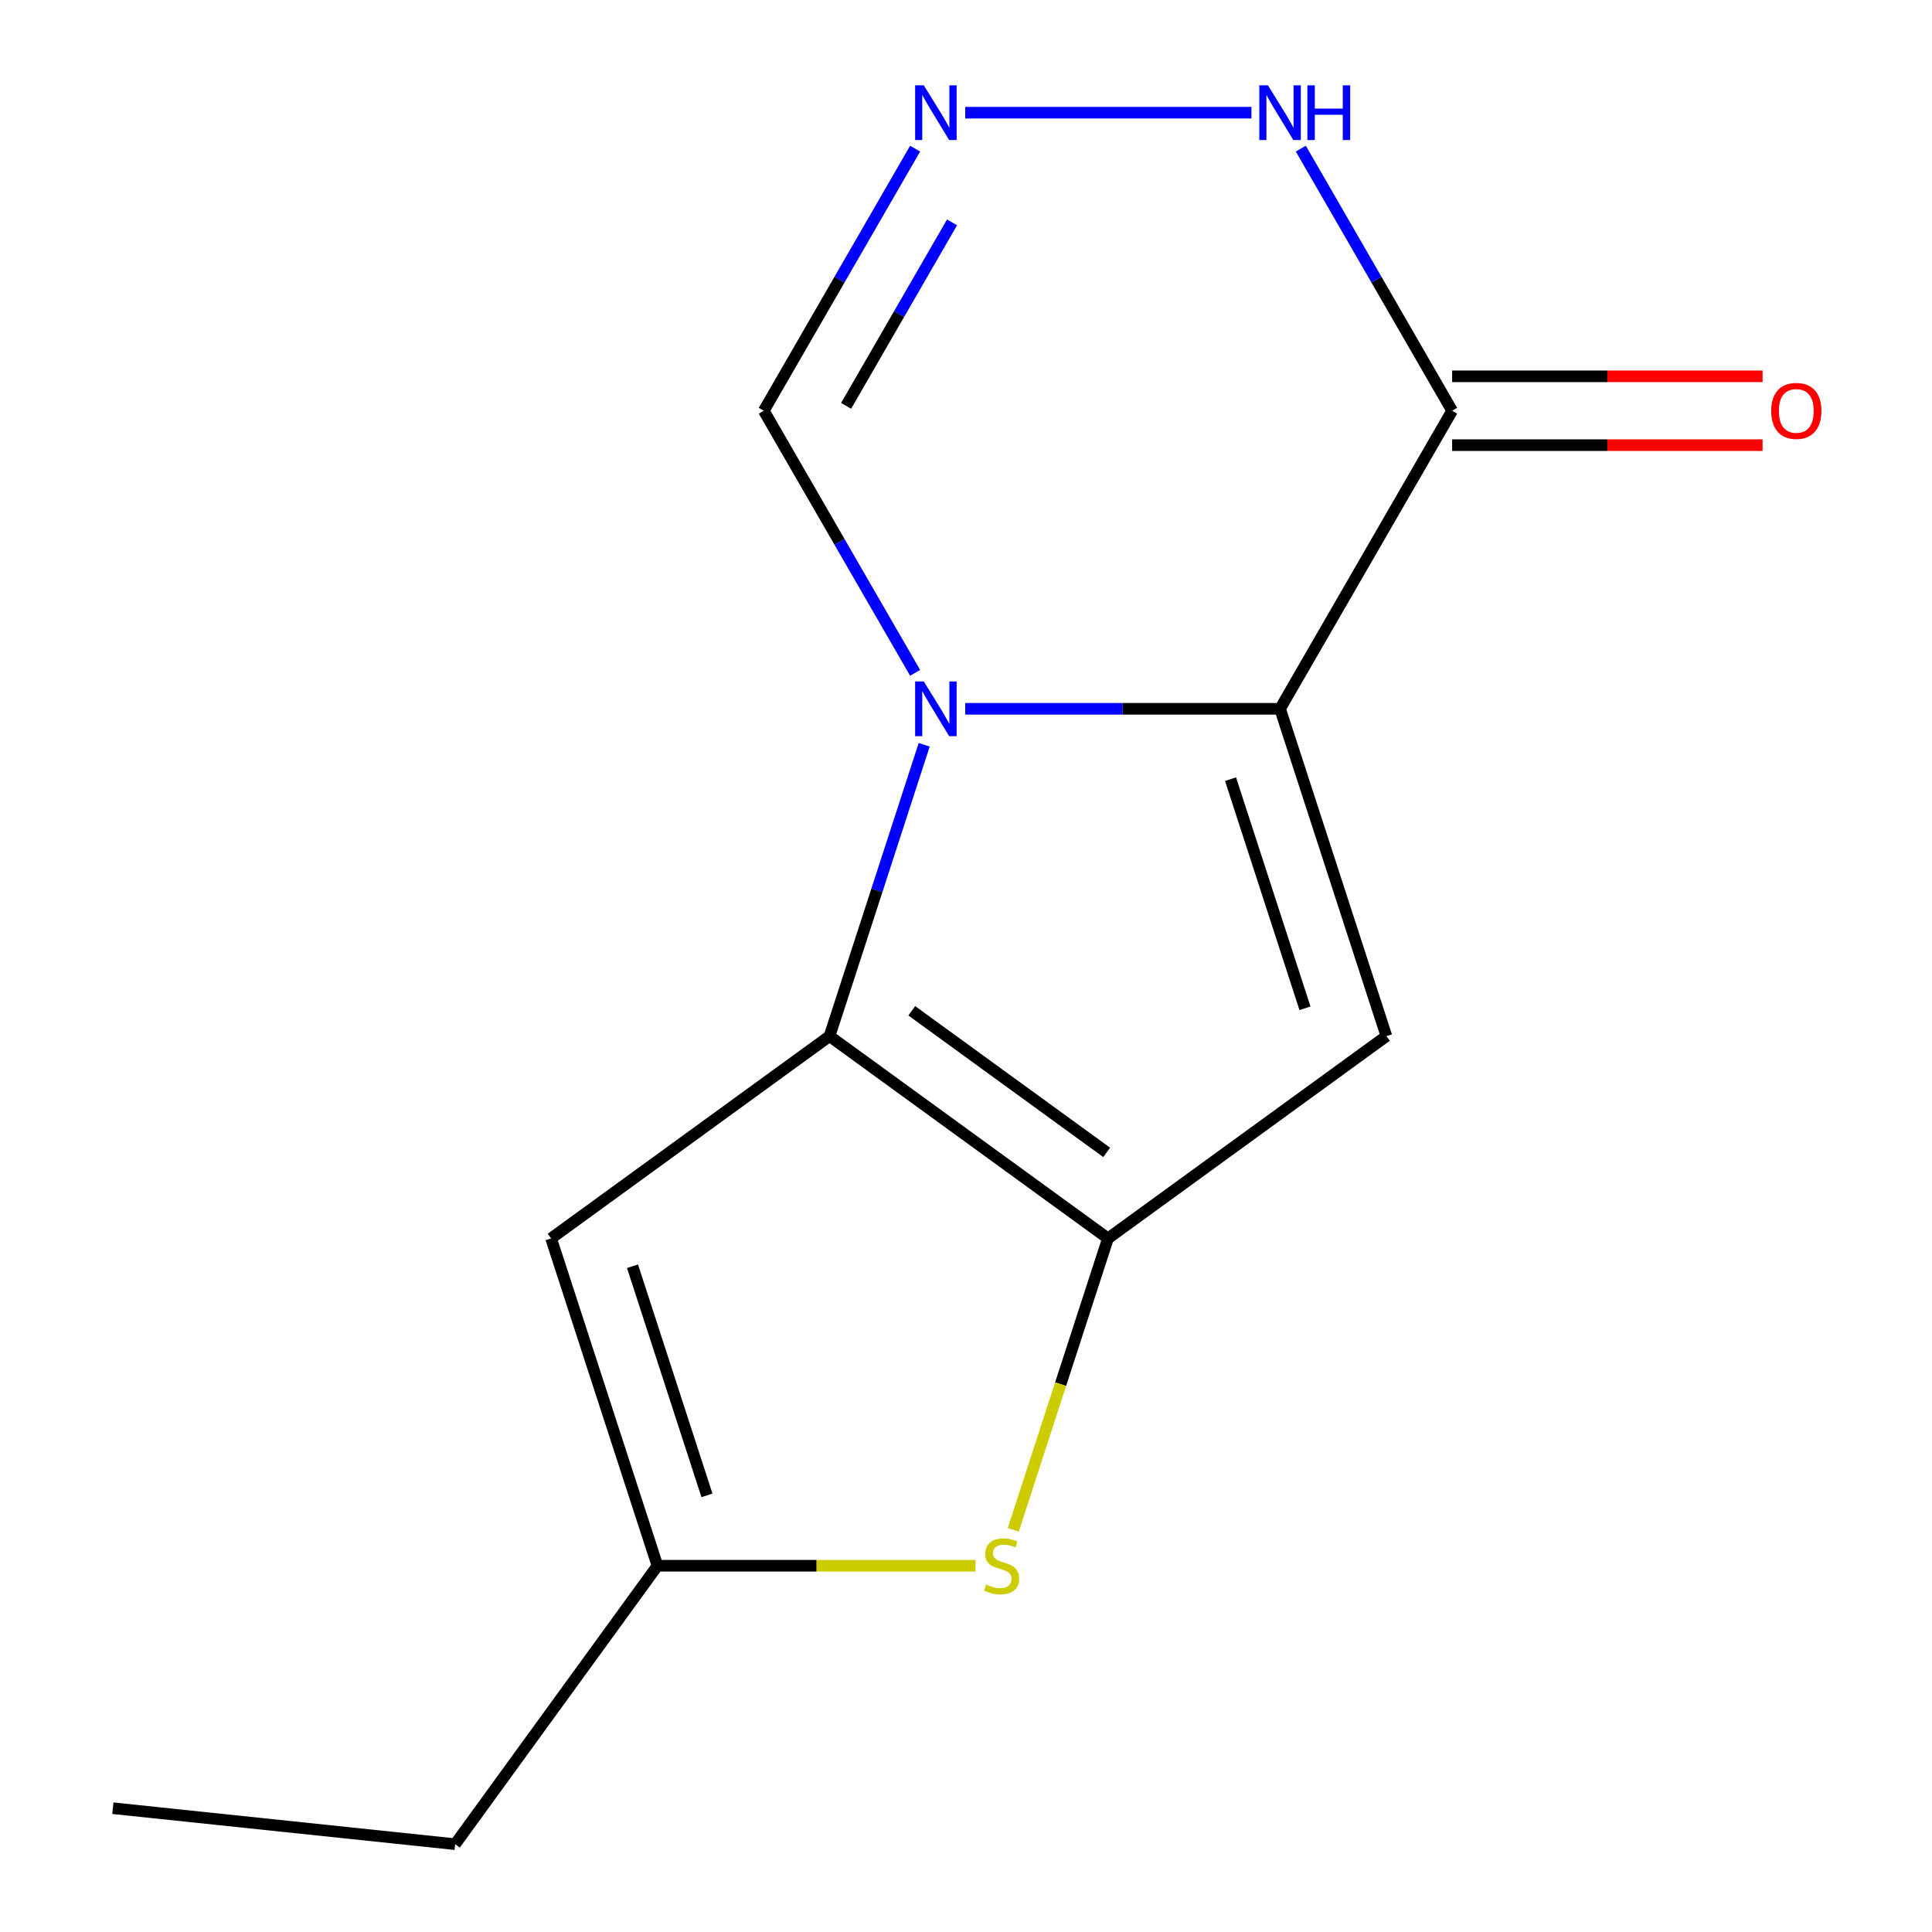 <?xml version='1.0' encoding='iso-8859-1'?>
<svg version='1.1' baseProfile='full'
              xmlns='http://www.w3.org/2000/svg'
                      xmlns:rdkit='http://www.rdkit.org/xml'
                      xmlns:xlink='http://www.w3.org/1999/xlink'
                  xml:space='preserve'
width='1000px' height='1000px' viewBox='0 0 1000 1000'>
<!-- END OF HEADER -->
<rect style='opacity:1.0;fill:#FFFFFF;stroke:none' width='1000' height='1000' x='0' y='0'> </rect>
<path class='bond-0' d='M 499.606,366.874 L 581.079,366.874' style='fill:none;fill-rule:evenodd;stroke:#0000FF;stroke-width:6px;stroke-linecap:butt;stroke-linejoin:miter;stroke-opacity:1' />
<path class='bond-0' d='M 581.079,366.874 L 662.553,366.874' style='fill:none;fill-rule:evenodd;stroke:#000000;stroke-width:6px;stroke-linecap:butt;stroke-linejoin:miter;stroke-opacity:1' />
<path class='bond-1' d='M 478.364,385.487 L 453.864,460.892' style='fill:none;fill-rule:evenodd;stroke:#0000FF;stroke-width:6px;stroke-linecap:butt;stroke-linejoin:miter;stroke-opacity:1' />
<path class='bond-1' d='M 453.864,460.892 L 429.364,536.296' style='fill:none;fill-rule:evenodd;stroke:#000000;stroke-width:6px;stroke-linecap:butt;stroke-linejoin:miter;stroke-opacity:1' />
<path class='bond-10' d='M 473.666,348.26 L 434.504,280.43' style='fill:none;fill-rule:evenodd;stroke:#0000FF;stroke-width:6px;stroke-linecap:butt;stroke-linejoin:miter;stroke-opacity:1' />
<path class='bond-10' d='M 434.504,280.43 L 395.342,212.599' style='fill:none;fill-rule:evenodd;stroke:#000000;stroke-width:6px;stroke-linecap:butt;stroke-linejoin:miter;stroke-opacity:1' />
<path class='bond-3' d='M 662.553,366.874 L 717.602,536.296' style='fill:none;fill-rule:evenodd;stroke:#000000;stroke-width:6px;stroke-linecap:butt;stroke-linejoin:miter;stroke-opacity:1' />
<path class='bond-3' d='M 636.926,403.297 L 675.46,521.892' style='fill:none;fill-rule:evenodd;stroke:#000000;stroke-width:6px;stroke-linecap:butt;stroke-linejoin:miter;stroke-opacity:1' />
<path class='bond-4' d='M 662.553,366.874 L 751.624,212.599' style='fill:none;fill-rule:evenodd;stroke:#000000;stroke-width:6px;stroke-linecap:butt;stroke-linejoin:miter;stroke-opacity:1' />
<path class='bond-2' d='M 429.364,536.296 L 573.483,641.004' style='fill:none;fill-rule:evenodd;stroke:#000000;stroke-width:6px;stroke-linecap:butt;stroke-linejoin:miter;stroke-opacity:1' />
<path class='bond-2' d='M 471.923,523.178 L 572.807,596.474' style='fill:none;fill-rule:evenodd;stroke:#000000;stroke-width:6px;stroke-linecap:butt;stroke-linejoin:miter;stroke-opacity:1' />
<path class='bond-6' d='M 429.364,536.296 L 285.245,641.004' style='fill:none;fill-rule:evenodd;stroke:#000000;stroke-width:6px;stroke-linecap:butt;stroke-linejoin:miter;stroke-opacity:1' />
<path class='bond-5' d='M 573.483,641.004 L 548.976,716.429' style='fill:none;fill-rule:evenodd;stroke:#000000;stroke-width:6px;stroke-linecap:butt;stroke-linejoin:miter;stroke-opacity:1' />
<path class='bond-5' d='M 548.976,716.429 L 524.469,791.853' style='fill:none;fill-rule:evenodd;stroke:#CCCC00;stroke-width:6px;stroke-linecap:butt;stroke-linejoin:miter;stroke-opacity:1' />
<path class='bond-14' d='M 573.483,641.004 L 717.602,536.296' style='fill:none;fill-rule:evenodd;stroke:#000000;stroke-width:6px;stroke-linecap:butt;stroke-linejoin:miter;stroke-opacity:1' />
<path class='bond-11' d='M 751.624,230.413 L 831.967,230.413' style='fill:none;fill-rule:evenodd;stroke:#000000;stroke-width:6px;stroke-linecap:butt;stroke-linejoin:miter;stroke-opacity:1' />
<path class='bond-11' d='M 831.967,230.413 L 912.311,230.413' style='fill:none;fill-rule:evenodd;stroke:#FF0000;stroke-width:6px;stroke-linecap:butt;stroke-linejoin:miter;stroke-opacity:1' />
<path class='bond-11' d='M 751.624,194.785 L 831.967,194.785' style='fill:none;fill-rule:evenodd;stroke:#000000;stroke-width:6px;stroke-linecap:butt;stroke-linejoin:miter;stroke-opacity:1' />
<path class='bond-11' d='M 831.967,194.785 L 912.311,194.785' style='fill:none;fill-rule:evenodd;stroke:#FF0000;stroke-width:6px;stroke-linecap:butt;stroke-linejoin:miter;stroke-opacity:1' />
<path class='bond-15' d='M 751.624,212.599 L 712.462,144.769' style='fill:none;fill-rule:evenodd;stroke:#000000;stroke-width:6px;stroke-linecap:butt;stroke-linejoin:miter;stroke-opacity:1' />
<path class='bond-15' d='M 712.462,144.769 L 673.3,76.938' style='fill:none;fill-rule:evenodd;stroke:#0000FF;stroke-width:6px;stroke-linecap:butt;stroke-linejoin:miter;stroke-opacity:1' />
<path class='bond-16' d='M 504.901,810.426 L 422.597,810.426' style='fill:none;fill-rule:evenodd;stroke:#CCCC00;stroke-width:6px;stroke-linecap:butt;stroke-linejoin:miter;stroke-opacity:1' />
<path class='bond-16' d='M 422.597,810.426 L 340.293,810.426' style='fill:none;fill-rule:evenodd;stroke:#000000;stroke-width:6px;stroke-linecap:butt;stroke-linejoin:miter;stroke-opacity:1' />
<path class='bond-8' d='M 285.245,641.004 L 340.293,810.426' style='fill:none;fill-rule:evenodd;stroke:#000000;stroke-width:6px;stroke-linecap:butt;stroke-linejoin:miter;stroke-opacity:1' />
<path class='bond-8' d='M 327.386,655.408 L 365.92,774.003' style='fill:none;fill-rule:evenodd;stroke:#000000;stroke-width:6px;stroke-linecap:butt;stroke-linejoin:miter;stroke-opacity:1' />
<path class='bond-7' d='M 473.666,76.938 L 434.504,144.769' style='fill:none;fill-rule:evenodd;stroke:#0000FF;stroke-width:6px;stroke-linecap:butt;stroke-linejoin:miter;stroke-opacity:1' />
<path class='bond-7' d='M 434.504,144.769 L 395.342,212.599' style='fill:none;fill-rule:evenodd;stroke:#000000;stroke-width:6px;stroke-linecap:butt;stroke-linejoin:miter;stroke-opacity:1' />
<path class='bond-7' d='M 492.772,115.101 L 465.359,162.583' style='fill:none;fill-rule:evenodd;stroke:#0000FF;stroke-width:6px;stroke-linecap:butt;stroke-linejoin:miter;stroke-opacity:1' />
<path class='bond-7' d='M 465.359,162.583 L 437.945,210.064' style='fill:none;fill-rule:evenodd;stroke:#000000;stroke-width:6px;stroke-linecap:butt;stroke-linejoin:miter;stroke-opacity:1' />
<path class='bond-9' d='M 499.606,58.325 L 647.739,58.325' style='fill:none;fill-rule:evenodd;stroke:#0000FF;stroke-width:6px;stroke-linecap:butt;stroke-linejoin:miter;stroke-opacity:1' />
<path class='bond-12' d='M 340.293,810.426 L 235.585,954.545' style='fill:none;fill-rule:evenodd;stroke:#000000;stroke-width:6px;stroke-linecap:butt;stroke-linejoin:miter;stroke-opacity:1' />
<path class='bond-13' d='M 235.585,954.545 L 58.42,935.925' style='fill:none;fill-rule:evenodd;stroke:#000000;stroke-width:6px;stroke-linecap:butt;stroke-linejoin:miter;stroke-opacity:1' />
<path  class='atom-0' d='M 478.152 352.714
L 487.432 367.714
Q 488.352 369.194, 489.832 371.874
Q 491.312 374.554, 491.392 374.714
L 491.392 352.714
L 495.152 352.714
L 495.152 381.034
L 491.272 381.034
L 481.312 364.634
Q 480.152 362.714, 478.912 360.514
Q 477.712 358.314, 477.352 357.634
L 477.352 381.034
L 473.672 381.034
L 473.672 352.714
L 478.152 352.714
' fill='#0000FF'/>
<path  class='atom-6' d='M 510.434 820.146
Q 510.754 820.266, 512.074 820.826
Q 513.394 821.386, 514.834 821.746
Q 516.314 822.066, 517.754 822.066
Q 520.434 822.066, 521.994 820.786
Q 523.554 819.466, 523.554 817.186
Q 523.554 815.626, 522.754 814.666
Q 521.994 813.706, 520.794 813.186
Q 519.594 812.666, 517.594 812.066
Q 515.074 811.306, 513.554 810.586
Q 512.074 809.866, 510.994 808.346
Q 509.954 806.826, 509.954 804.266
Q 509.954 800.706, 512.354 798.506
Q 514.794 796.306, 519.594 796.306
Q 522.874 796.306, 526.594 797.866
L 525.674 800.946
Q 522.274 799.546, 519.714 799.546
Q 516.954 799.546, 515.434 800.706
Q 513.914 801.826, 513.954 803.786
Q 513.954 805.306, 514.714 806.226
Q 515.514 807.146, 516.634 807.666
Q 517.794 808.186, 519.714 808.786
Q 522.274 809.586, 523.794 810.386
Q 525.314 811.186, 526.394 812.826
Q 527.514 814.426, 527.514 817.186
Q 527.514 821.106, 524.874 823.226
Q 522.274 825.306, 517.914 825.306
Q 515.394 825.306, 513.474 824.746
Q 511.594 824.226, 509.354 823.306
L 510.434 820.146
' fill='#CCCC00'/>
<path  class='atom-8' d='M 478.152 44.165
L 487.432 59.165
Q 488.352 60.645, 489.832 63.325
Q 491.312 66.005, 491.392 66.165
L 491.392 44.165
L 495.152 44.165
L 495.152 72.485
L 491.272 72.485
L 481.312 56.085
Q 480.152 54.165, 478.912 51.965
Q 477.712 49.765, 477.352 49.085
L 477.352 72.485
L 473.672 72.485
L 473.672 44.165
L 478.152 44.165
' fill='#0000FF'/>
<path  class='atom-10' d='M 656.293 44.165
L 665.573 59.165
Q 666.493 60.645, 667.973 63.325
Q 669.453 66.005, 669.533 66.165
L 669.533 44.165
L 673.293 44.165
L 673.293 72.485
L 669.413 72.485
L 659.453 56.085
Q 658.293 54.165, 657.053 51.965
Q 655.853 49.765, 655.493 49.085
L 655.493 72.485
L 651.813 72.485
L 651.813 44.165
L 656.293 44.165
' fill='#0000FF'/>
<path  class='atom-10' d='M 676.693 44.165
L 680.533 44.165
L 680.533 56.205
L 695.013 56.205
L 695.013 44.165
L 698.853 44.165
L 698.853 72.485
L 695.013 72.485
L 695.013 59.405
L 680.533 59.405
L 680.533 72.485
L 676.693 72.485
L 676.693 44.165
' fill='#0000FF'/>
<path  class='atom-12' d='M 916.764 212.679
Q 916.764 205.879, 920.124 202.079
Q 923.484 198.279, 929.764 198.279
Q 936.044 198.279, 939.404 202.079
Q 942.764 205.879, 942.764 212.679
Q 942.764 219.559, 939.364 223.479
Q 935.964 227.359, 929.764 227.359
Q 923.524 227.359, 920.124 223.479
Q 916.764 219.599, 916.764 212.679
M 929.764 224.159
Q 934.084 224.159, 936.404 221.279
Q 938.764 218.359, 938.764 212.679
Q 938.764 207.119, 936.404 204.319
Q 934.084 201.479, 929.764 201.479
Q 925.444 201.479, 923.084 204.279
Q 920.764 207.079, 920.764 212.679
Q 920.764 218.399, 923.084 221.279
Q 925.444 224.159, 929.764 224.159
' fill='#FF0000'/>
</svg>
